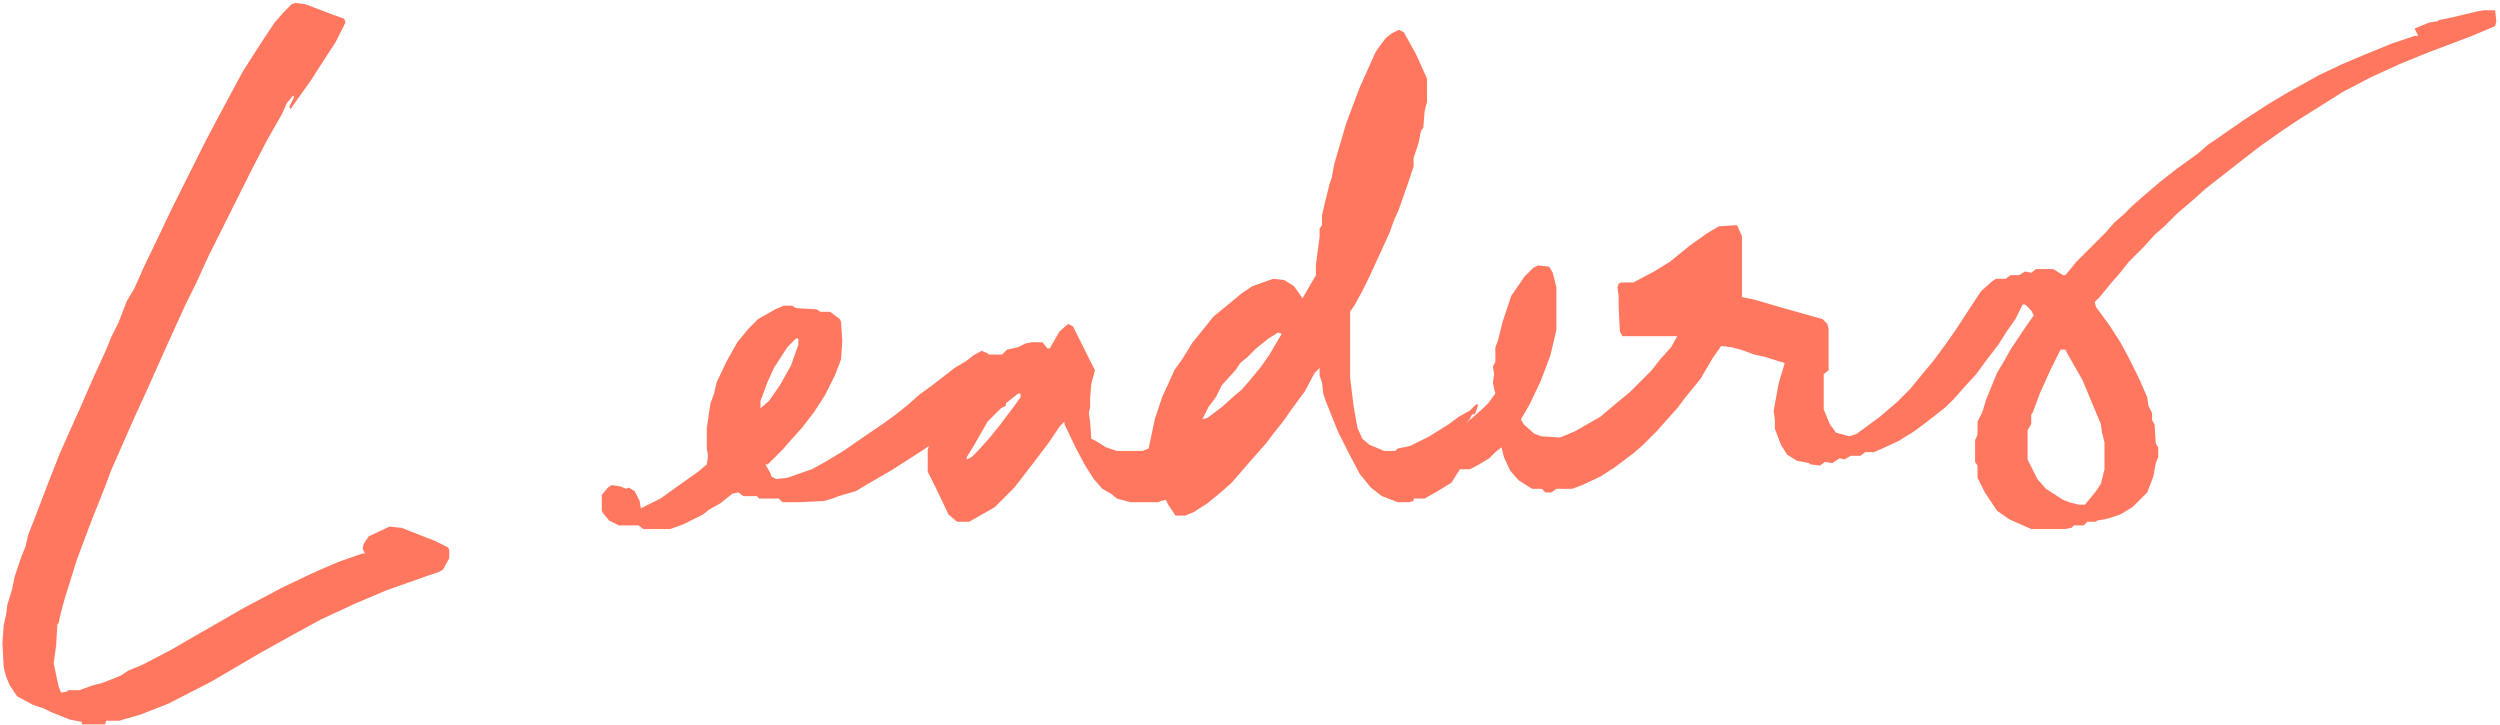 <svg width="607" height="176" viewBox="0 0 607 176" fill="none" xmlns="http://www.w3.org/2000/svg">
<g clip-path="url(#clip0_1253_2)">
<path d="M603.147 2.492H605.815L606.111 5.16L605.815 6.345L600.184 8.716L589.217 12.866L582.697 15.533L575.583 18.794L568.767 22.35L563.135 25.907L558.393 28.871L553.947 31.834L548.909 35.391L545.056 38.355L540.906 41.615L535.571 45.765L532.607 48.432L528.458 51.989L525.494 54.953L523.123 57.027L520.456 59.991L516.899 63.548L514.528 66.512L512.453 68.883L509.786 72.143L508.6 73.329L508.896 74.514L512.157 78.96L514.824 83.109L516.899 86.962L519.27 91.705L521.345 96.447L521.641 98.522L522.53 100.3V102.078L523.123 102.967L523.419 107.709L524.012 108.599V110.97L523.419 112.452L522.827 115.712L521.345 119.565L517.788 123.122L514.824 124.9L512.157 125.789L510.971 126.085L509.193 126.382L508.896 126.678H506.822L505.933 127.567H503.562L502.969 128.16L501.19 128.457H493.188L487.853 126.085L484.889 124.011L481.925 119.565L480.147 116.008V113.044L479.554 112.155V106.82L480.147 105.635V102.375L481.333 100.003L482.222 97.04L484.889 90.519L486.667 87.555L488.149 84.888L491.706 79.553L493.781 76.589L493.188 75.403L491.706 73.921H491.113L489.335 77.478L487.26 80.442L485.186 83.702L482.222 87.555L479.851 90.815L476.59 94.372L474.516 96.743L472.441 98.818L468.292 102.078L464.735 104.746L460.882 107.117L457.029 108.895L454.954 109.784H452.879L451.694 110.673H449.323L447.841 111.562L446.655 111.266L444.877 112.452L443.099 112.155L441.913 113.044L439.542 112.748L439.246 112.452L436.282 111.859L433.911 110.377L432.429 108.006L430.947 104.153V102.078L430.65 99.707L431.836 93.186L433.318 88.148L428.576 86.666L425.908 86.073L422.648 84.888L420.277 84.295L417.906 83.999L415.831 86.962L412.867 92.001L409.014 96.743L407.236 99.114L404.568 102.078L402.494 104.449L398.937 108.006L396.566 110.081L391.824 113.637L388.563 115.712L384.118 117.787L381.747 118.676H377.894L376.708 119.565H375.226L374.337 118.676H371.966L368.706 116.601L366.631 114.23L365.149 110.97L364.556 108.599L363.074 109.784L361.592 111.266L358.628 113.044L356.85 113.934H354.479L352.404 117.194L348.551 119.565L345.884 121.047H343.216V121.64L342.031 121.936H339.363L335.51 120.454L332.843 118.379L330.175 115.119L327.211 109.488L324.84 104.746L321.876 97.336L321.284 95.558L320.987 92.89L320.395 91.112V89.334L319.209 90.519L316.838 94.965L313.578 99.411L311.503 102.375L309.132 105.338L307.354 107.709L304.982 110.377L302.908 112.748L299.055 117.194L296.387 119.565L293.127 122.232L289.867 124.307L287.792 125.196H285.421L283.643 122.529L283.05 121.343L281.864 121.64L281.271 121.936H274.455L271.194 121.047L269.712 119.861L267.638 118.676L265.563 116.305L263.488 113.044L261.117 108.599L258.45 102.967V102.375L257.264 103.56L254.893 107.117L252.226 110.673L246.298 118.379L241.556 123.122L235.332 126.678H232.368L230.293 124.9L227.329 118.676L225.254 114.526V109.191L225.551 108.302L223.772 109.488L219.623 112.155L216.363 114.23L210.731 117.49L207.768 119.269L203.618 120.454L202.136 121.047L200.062 121.64L193.837 121.936H189.984L189.095 121.047H184.353L183.76 120.454H180.5L179.314 119.565L177.833 119.861L174.869 122.232L172.201 123.714L170.719 124.9L165.977 127.271L162.717 128.457H156.196L155.011 127.567H150.269L147.897 126.382L146.416 124.604L146.119 124.011V120.158L147.601 118.379L148.49 117.787L150.565 118.083L152.047 118.676L152.64 118.379L154.122 119.269L155.307 121.64L155.604 123.418L160.346 121.047L164.495 118.083L169.534 114.526L171.608 112.748L171.905 110.673L171.608 108.895V103.856L172.498 97.929L173.387 95.558L173.979 92.89L176.351 87.852L179.018 83.109L181.686 79.849L184.057 77.478L188.206 75.107L190.281 74.218H192.355L193.245 74.811L198.283 75.107L199.172 75.7H201.543L203.915 77.478L204.211 78.071L204.507 82.813L204.211 87.259L202.729 91.112L200.358 95.854L197.69 100.003L194.727 103.856L192.059 106.82L189.984 109.191L186.428 112.748H185.835L187.021 114.823L187.317 115.712L188.502 116.305L191.17 116.008L197.098 113.934L200.358 112.155L204.804 109.488L207.768 107.413L214.288 102.967L217.548 100.596L220.512 98.225L223.18 95.854L226.44 93.483L231.775 89.334L234.739 87.555L236.221 86.37L238.295 85.184L239.777 85.777L240.074 86.073H243.334L244.52 84.888L247.187 84.295L248.965 83.406L250.447 83.109H253.115L254.3 84.591H254.893L257.264 80.442L259.339 78.664L260.524 79.256L265.859 89.926L264.97 93.186L264.674 96.743V98.818L264.377 100.3L264.674 102.375L264.97 106.524L266.156 107.117L268.527 108.599L271.194 109.488H277.418L278.9 108.895L280.382 101.782L282.161 96.447L285.125 89.926L287.199 86.962L289.57 83.109L292.238 79.849L294.609 76.885L297.869 74.218L301.426 71.254L304.093 69.476L309.132 67.697L311.799 67.994L314.17 69.476L315.652 71.55L316.245 72.439L319.505 66.808V64.141L320.395 57.62V55.545L320.987 54.656V52.285L321.58 49.618L322.766 44.876L323.358 43.097L323.951 39.837L326.915 29.76L330.175 21.165L334.028 12.569L336.399 9.309L337.881 8.124L339.66 7.234L340.845 7.827L343.809 13.162L346.477 19.09V24.721L345.884 27.092L345.587 30.945L344.995 31.834L344.402 34.798L343.216 38.355V40.43L341.734 44.876L339.66 50.803L338.474 53.471L337.289 56.731L332.25 67.697L330.768 70.661L328.99 73.921L327.804 75.7V91.705L328.693 98.818L329.583 103.856L330.768 106.524L332.546 108.006L336.103 109.488H338.771L339.363 108.895L342.327 108.302L347.069 105.931L351.812 102.967L354.183 101.189L356.85 99.707L358.332 98.225H358.925L358.332 100.003L358.036 100.596H357.443L356.85 101.782L355.961 102.671L357.443 101.485L360.11 99.114L361.296 97.929L363.074 95.558L362.778 94.372L362.481 92.89L362.778 90.815L362.481 89.037L363.074 87.852V84.295L363.667 82.813L364.853 78.071L366.927 71.847L370.188 67.105L372.262 65.03L373.448 64.437L376.115 64.733L377.004 66.215L377.894 69.772V80.145L376.412 86.37L374.041 92.594L371.373 98.225L369.298 101.782L369.891 102.967L372.559 105.338L374.337 105.931L378.783 106.228L382.339 104.746L388.563 101.189L392.417 97.929L395.677 95.261L401.012 89.926L403.086 87.259L405.754 84.295L407.236 81.627H393.898L393.306 80.442L393.009 74.514V71.847L392.713 69.772L393.009 68.883L393.602 68.586H396.566L401.604 65.919L405.458 63.548L410.2 59.695L414.349 56.731L417.313 54.953L421.759 54.656L422.944 57.324V72.143L425.908 72.736L433.021 74.811L442.506 77.478L443.691 78.664L443.988 79.849V89.926L442.802 90.815V99.411L444.284 102.967L445.766 105.042L449.026 105.931L450.805 105.338L456.436 101.189L460.585 97.632L463.846 94.372L466.513 91.112L469.477 87.555L472.737 83.109L474.812 80.145L479.258 73.329L481.036 70.661L483.704 68.29L484.593 67.697H486.964L488.149 66.808H490.224L491.706 65.919L493.188 66.215L494.374 65.326H498.523L500.894 66.808H501.487L504.154 63.548L511.268 56.435L513.342 54.063L515.713 51.989L517.788 49.914L520.159 47.839L524.309 44.283L528.458 41.023L533.793 37.169L536.164 35.095L537.942 33.909L540.906 31.834L544.759 29.167L550.687 25.314L555.133 22.646L563.135 18.201L568.767 15.533L574.398 13.162L580.918 10.495L586.253 8.716H587.143L586.253 6.938L589.81 5.456L591.885 5.16L592.181 4.863L595.145 4.271L601.369 2.789L603.147 2.492ZM310.317 80.738L307.946 82.22L304.982 84.591L302.908 86.666L301.129 88.148L299.944 89.926L296.684 93.483L295.202 96.447L293.423 98.818L291.941 101.782L293.127 101.485L296.684 98.818L299.647 96.15L301.426 94.668L303.5 92.297L306.168 89.037L308.243 86.073L311.207 81.035L310.317 80.738ZM193.245 82.22L191.17 84.295L187.91 89.334L186.428 92.594L184.649 97.336V99.114L186.724 97.336L189.392 93.483L192.059 88.741L193.837 83.702V82.22H193.245ZM500.301 84.888L497.93 89.63L495.263 95.558L493.484 100.3L493.188 100.596V102.967L492.299 104.449V111.562L494.67 116.305L496.745 118.676L500.894 121.343L502.376 121.936L504.747 122.529H506.229L508.896 119.269L510.082 117.49L510.971 113.934V107.413L510.378 105.042L510.082 102.967L505.636 92.297L502.08 86.073L501.487 84.888H500.301ZM247.187 95.558L244.223 97.929V98.522L243.038 99.114L239.777 102.375L236.221 108.599L234.739 110.97V111.562L235.924 110.97L237.406 109.488L240.074 106.524L242.741 103.264L246.298 98.522L247.78 96.447V95.558H247.187Z" fill="#FF775F"/>
<path d="M71.727 0.714L74.098 1.01L80.322 3.381L83.582 4.567L83.878 5.456L81.507 10.198L77.654 16.126L75.58 19.386L72.616 23.536L70.541 26.5L70.245 25.907L71.43 23.536L71.134 23.239L69.652 25.018L68.466 27.685L64.91 33.909L61.353 40.726L50.683 62.066L47.423 69.179L45.052 73.921L40.606 83.702L35.567 94.965L32.307 102.078L30.232 106.82L26.972 114.23L25.194 118.972L22.23 126.382L18.673 135.866L15.71 145.351L14.82 148.611L14.227 151.278L13.931 151.575L13.635 156.613L13.042 161.059L14.227 166.69L14.82 168.172L16.302 167.876L16.599 167.58H19.266L22.526 166.394L24.898 165.801L29.343 164.023L31.122 162.837L34.678 161.355L41.495 157.799L47.127 154.539L51.276 152.167L58.982 147.722L68.466 142.683L74.69 139.719L77.951 138.237L82.1 136.459L88.028 134.384H88.621L88.028 133.199L88.324 132.013L89.51 130.235L94.548 127.864L97.512 128.16L105.811 131.42L108.775 132.902L109.071 133.495V135.57L107.589 138.237L106.7 138.83L104.033 139.719L93.956 143.276L86.249 146.536L77.951 150.389L71.43 153.946L63.428 158.392L51.276 165.505L40.902 170.84L34.085 173.507L29.936 174.693L29.047 174.989H25.787L25.49 175.878H19.859V175.286L16.895 174.693L12.449 172.915L10.671 172.025L8.003 171.136L4.15 169.062L2.372 166.394L1.483 164.319L0.89 161.948L0.594 156.021L0.89 151.871L1.483 149.204L1.779 146.833L2.965 142.979L3.558 140.016L5.04 135.57L6.225 132.606L6.818 129.938L8.893 124.604L11.264 118.379L14.524 110.081L16.895 104.746L19.562 98.818L22.526 92.001L25.787 84.888L26.972 81.924L28.75 78.367L30.825 73.032L32.603 70.068L34.975 64.733L38.828 56.731L41.495 51.1L49.794 34.502L52.758 28.871L58.982 17.311L61.057 14.051L63.724 9.902L66.688 5.456L68.763 3.085L70.837 1.01L71.727 0.714Z" fill="#FF775F"/>
</g>
<defs>
<clipPath id="clip0_1253_2">
<rect width="607" height="176" fill="white"/>
</clipPath>
</defs>
</svg>
